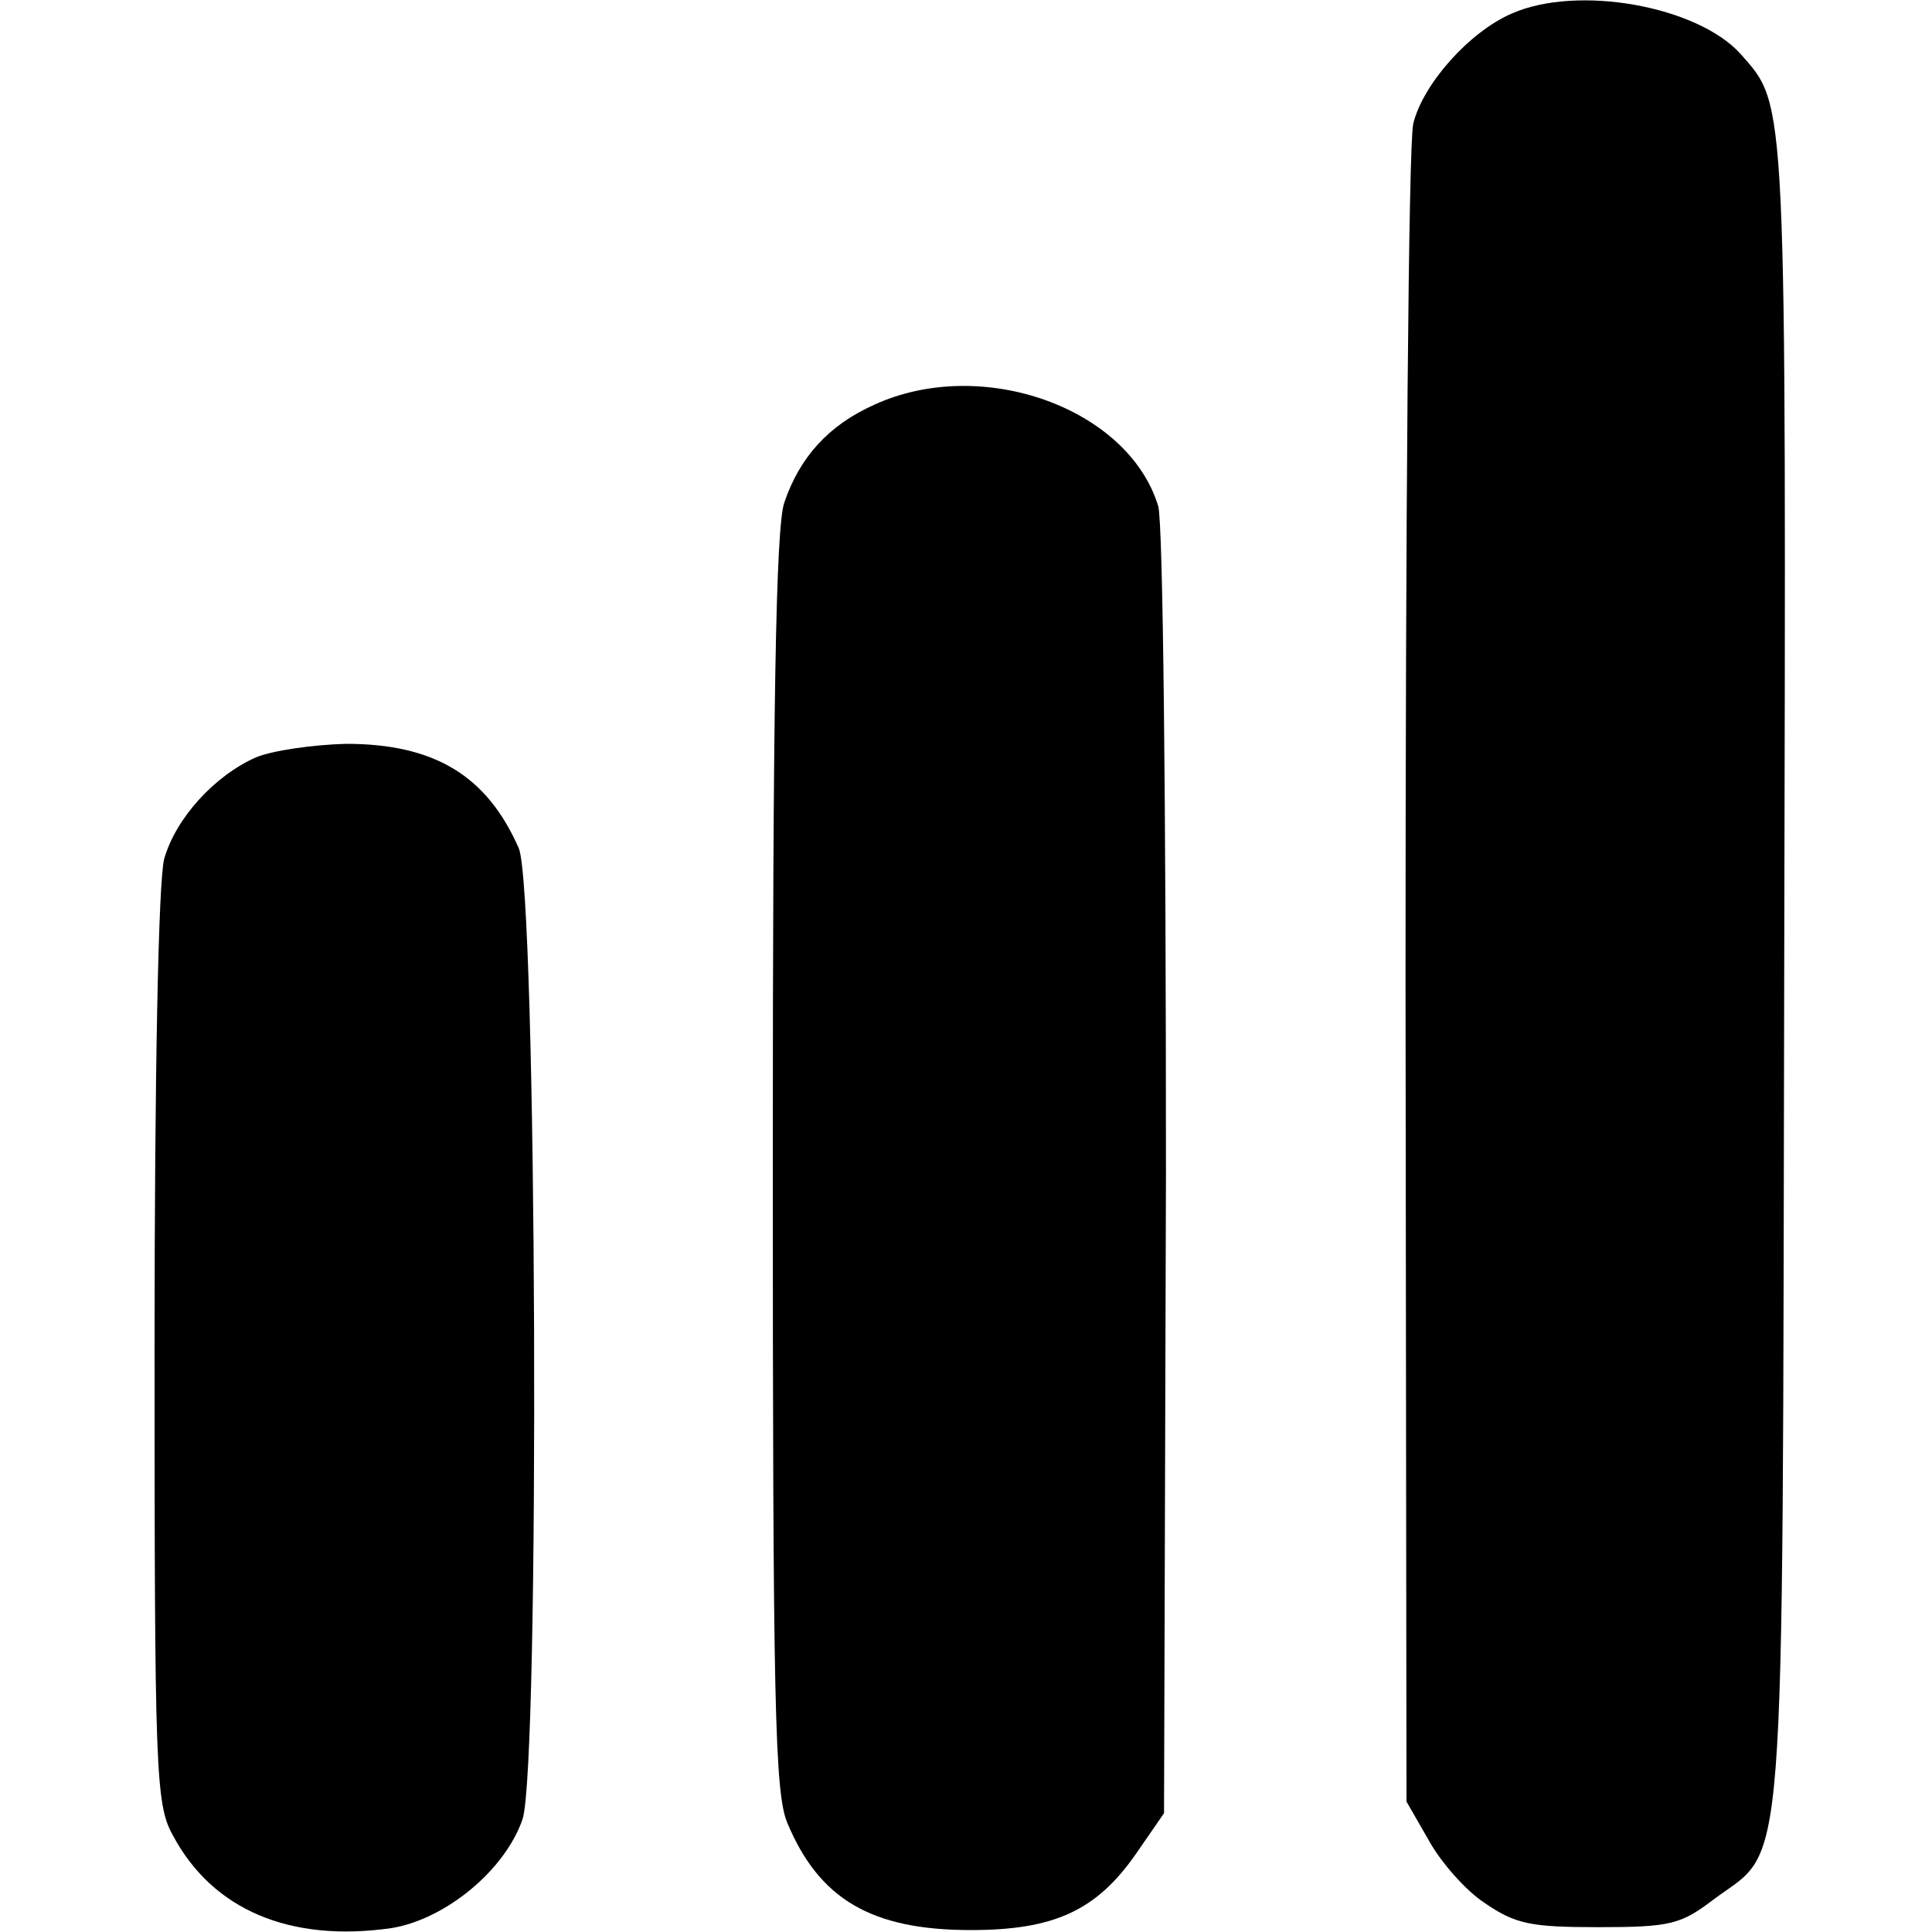 <?xml version="1.0" standalone="no"?>
<!DOCTYPE svg PUBLIC "-//W3C//DTD SVG 20010904//EN"
 "http://www.w3.org/TR/2001/REC-SVG-20010904/DTD/svg10.dtd">
<svg version="1.0" xmlns="http://www.w3.org/2000/svg"
 width="200pt" height="200pt" viewBox="0 0 200 200"
 preserveAspectRatio="xMidYMid meet">
<g transform="translate(0,200) scale(0.1,-0.1)"
fill="#000000" stroke="none">
<path d="M1565 1986 c-44 -19 -92 -73 -102 -114 -5 -21 -8 -420 -8 -887 l1
-850 23 -40 c12 -22 38 -52 58 -65 32 -22 48 -25 118 -25 74 0 85 3 118 28 77
58 72 -10 74 956 2 922 3 900 -45 955 -45 50 -169 72 -237 42z"/>
<path d="M905 1581 c-47 -21 -77 -54 -93 -101 -9 -24 -12 -216 -12 -682 0
-561 2 -654 15 -685 33 -79 87 -111 190 -111 86 0 130 20 171 79 l29 42 2 661
c0 386 -3 674 -8 692 -31 102 -183 156 -294 105z"/>
<path d="M265 1216 c-43 -19 -83 -63 -95 -105 -6 -22 -10 -221 -10 -506 0
-439 1 -473 19 -505 41 -77 121 -111 226 -96 56 9 118 60 136 113 18 56 15
961 -4 1005 -33 75 -87 108 -179 108 -35 -1 -76 -7 -93 -14z"/>
</g>
</svg>

